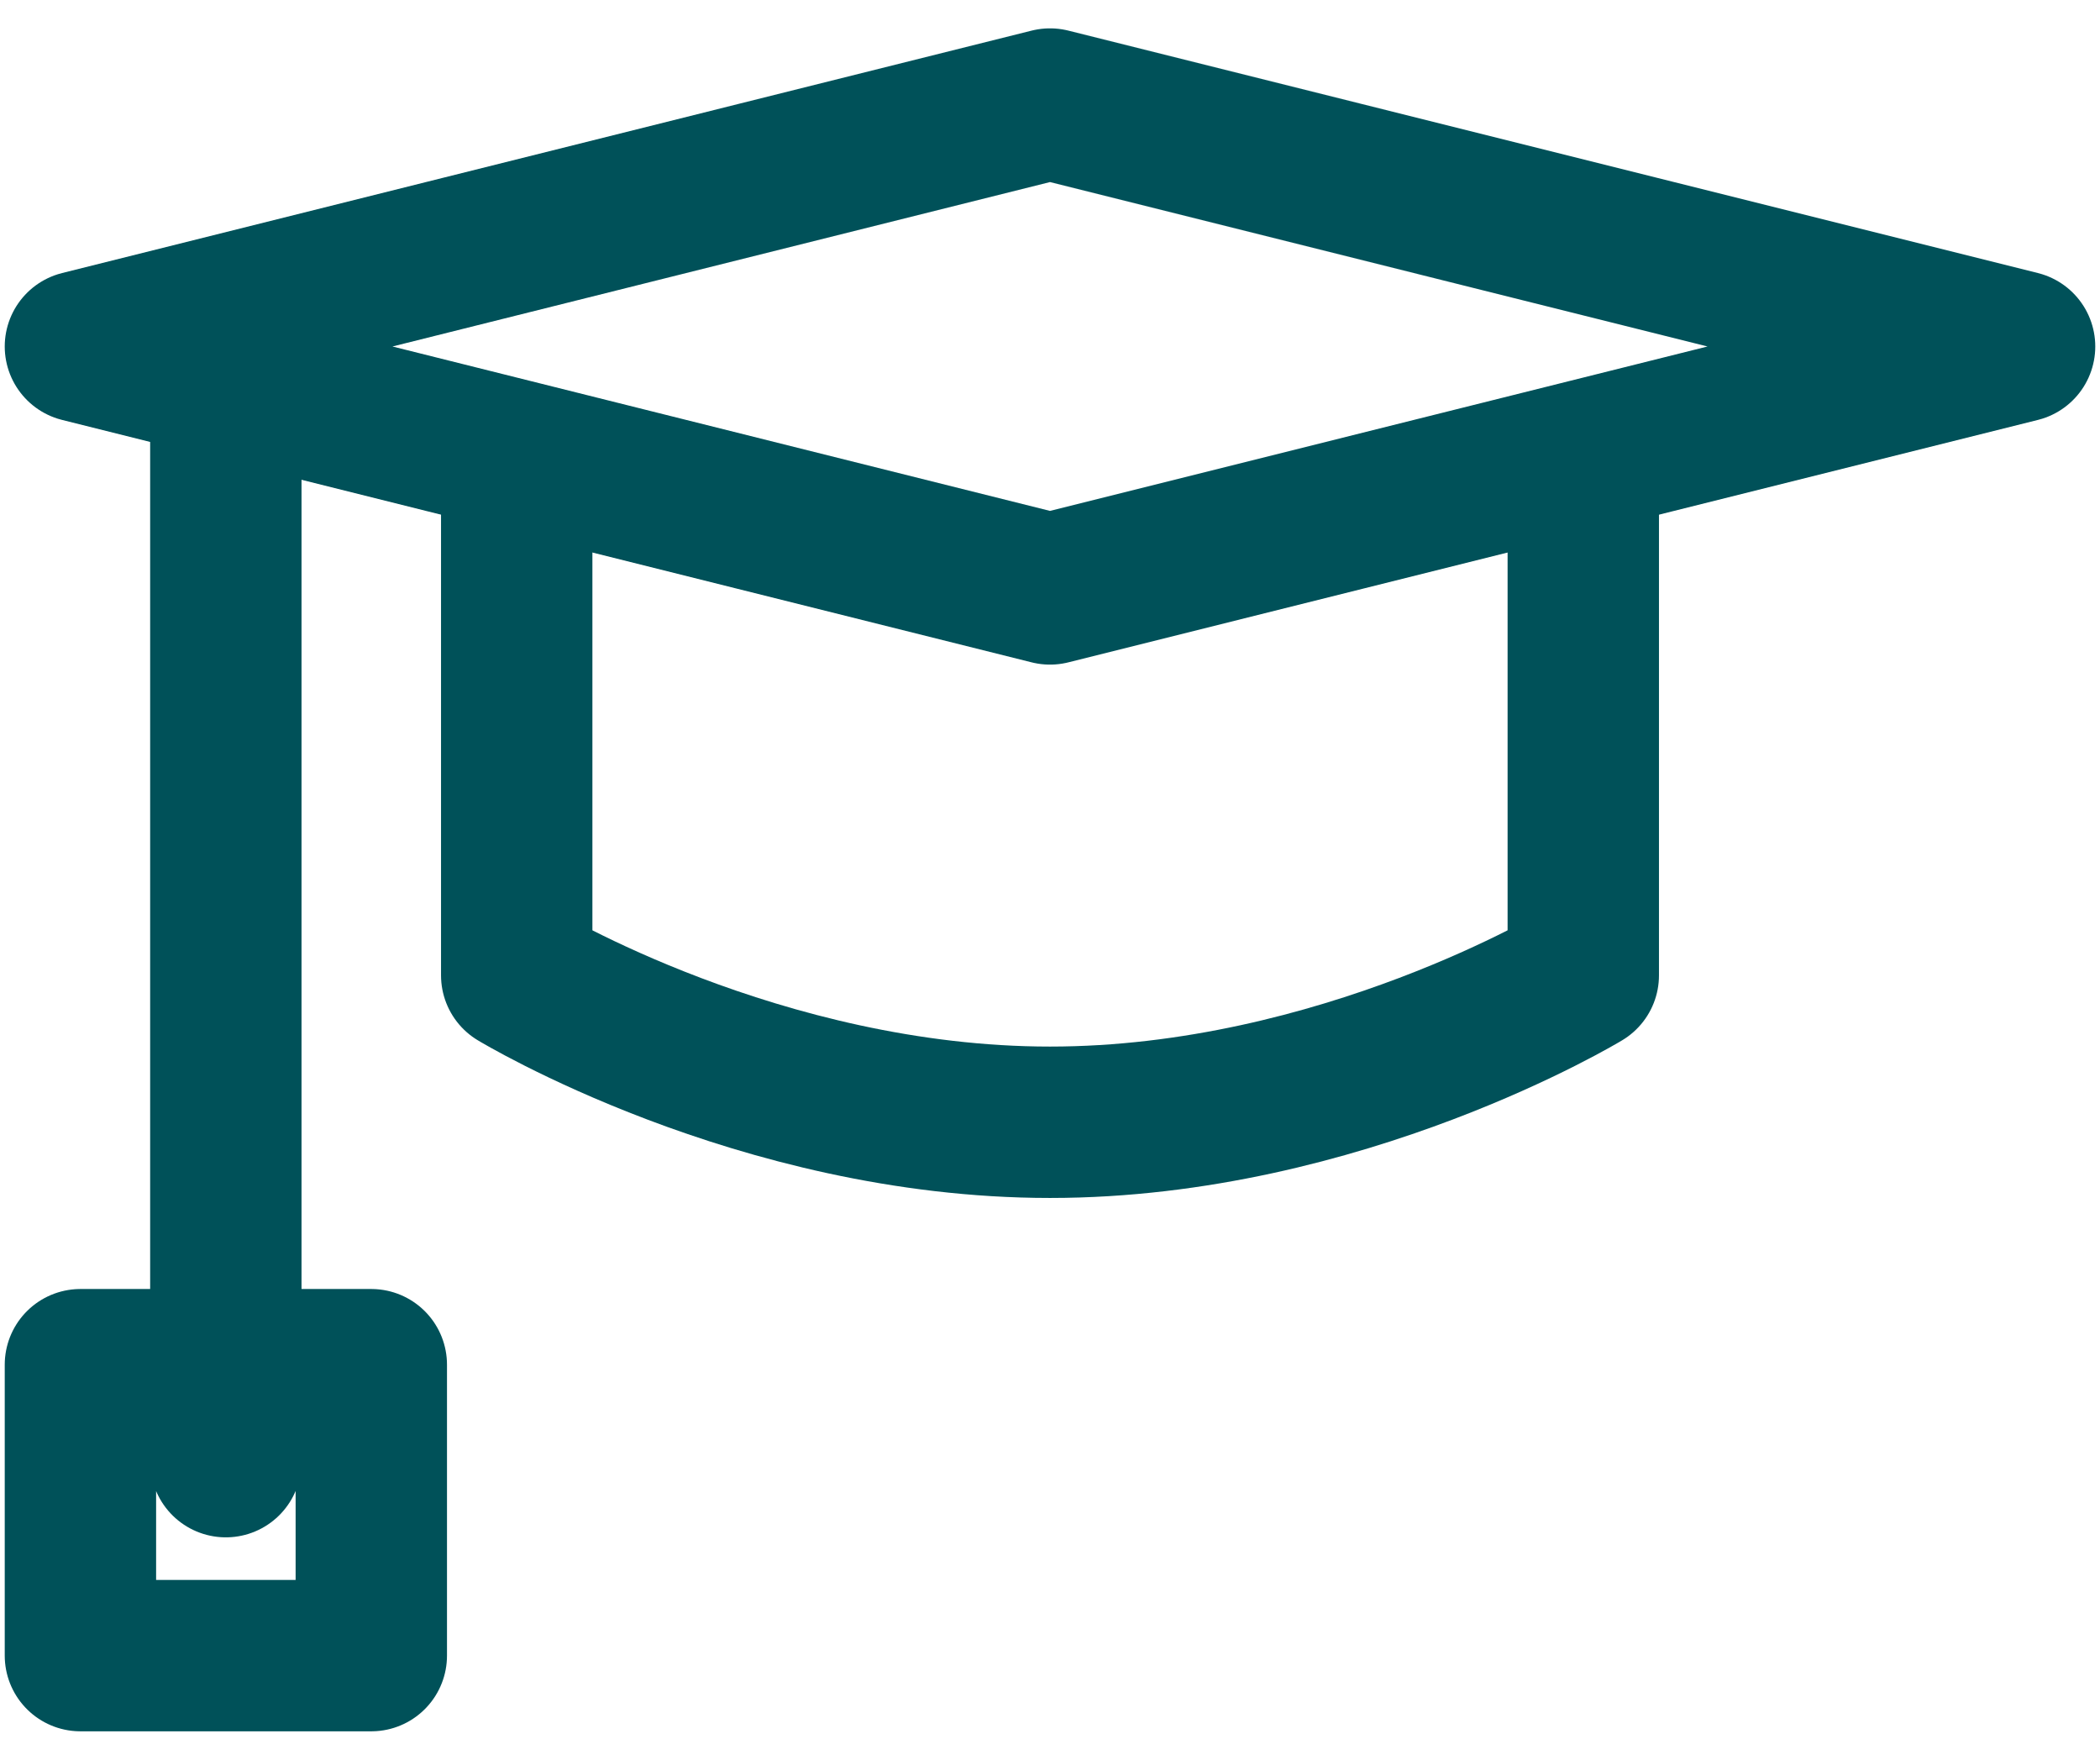 <svg width="37" height="31" viewBox="0 0 37 31" fill="none" xmlns="http://www.w3.org/2000/svg">
<path d="M1.417 6.104L18.5 1.833L35.583 6.104L18.5 10.375L1.417 6.104Z" stroke="#005159" stroke-width="2.667" stroke-linecap="round" stroke-linejoin="round"/>
<path d="M9.104 8.667V17.183C9.104 17.183 13.375 19.771 18.5 19.771C23.625 19.771 27.896 17.183 27.896 17.183V8.667M3.979 6.958V25.75M1.417 24.042H6.542V29.167H1.417V24.042Z" stroke="#005159" stroke-width="2.667" stroke-linecap="round" stroke-linejoin="round"/>
</svg>
